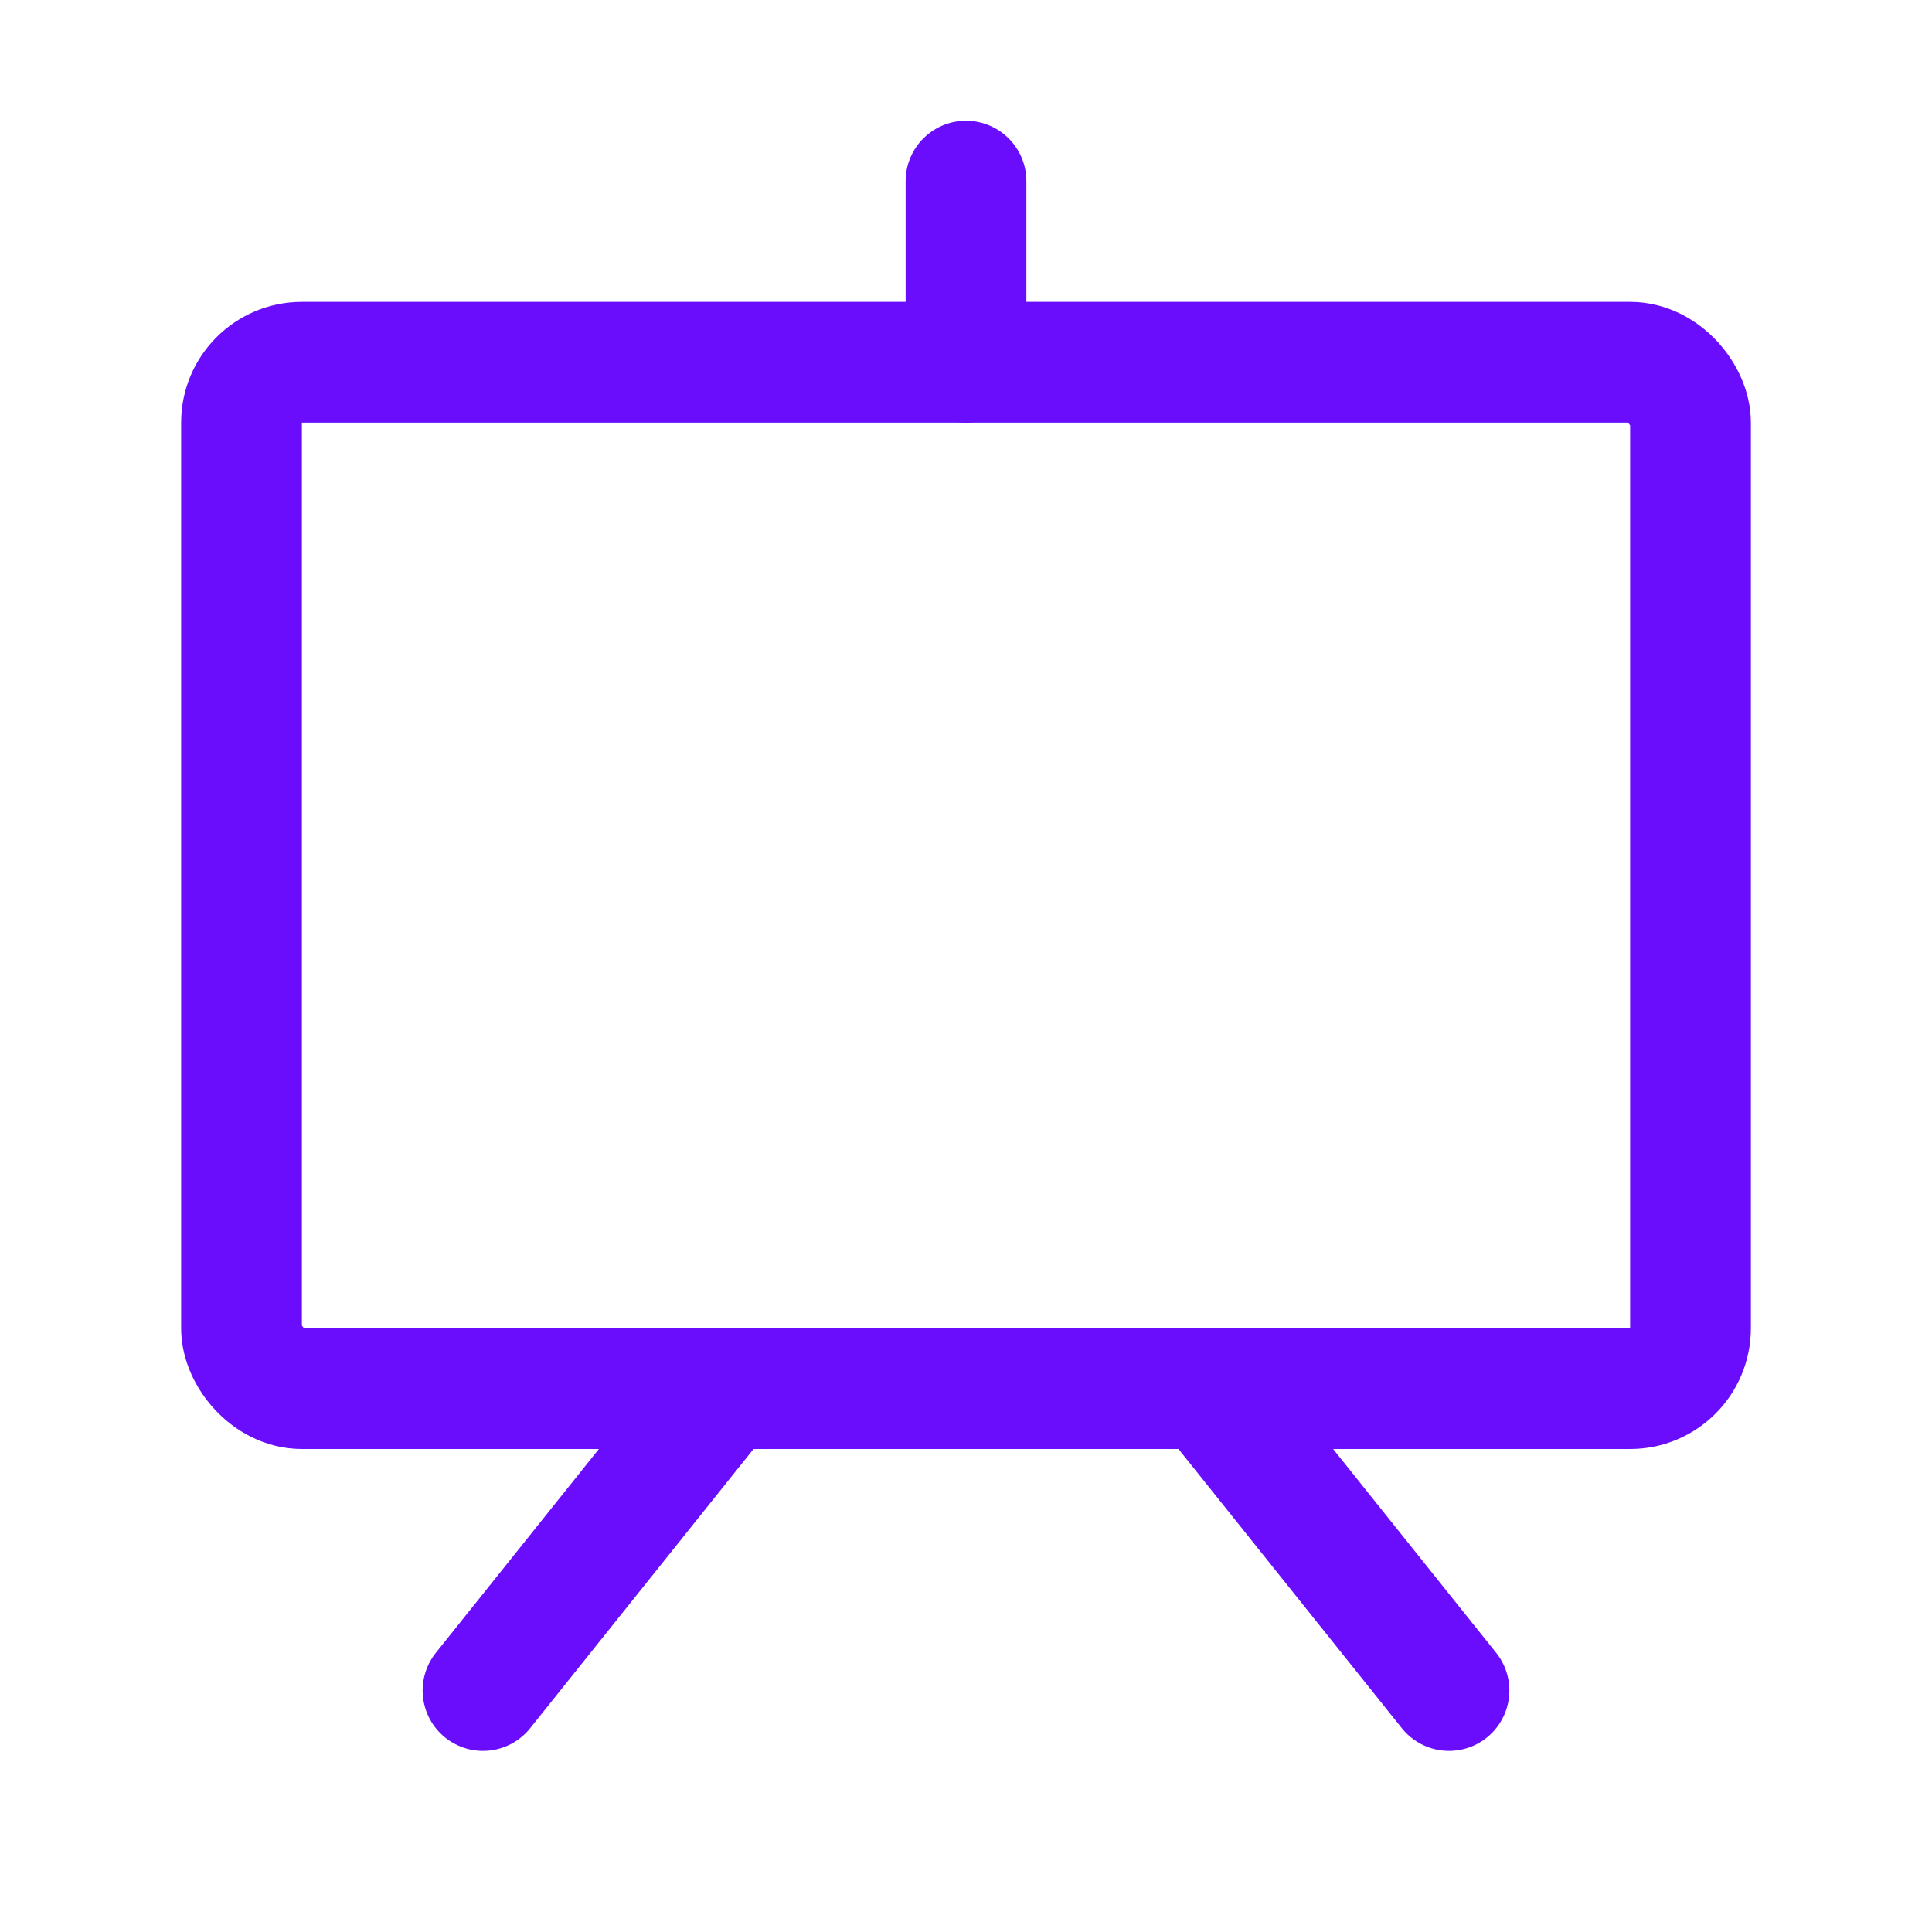 <svg viewBox="0 0 256 256" xmlns="http://www.w3.org/2000/svg"><rect fill="none" height="256" width="256"></rect><rect fill="none" height="136" rx="8" stroke="#6a0dfd" stroke-linecap="round" stroke-linejoin="round" stroke-width="16px" width="192" x="32" y="48" original-stroke="#09d4e1"></rect><line fill="none" stroke="#6a0dfd" stroke-linecap="round" stroke-linejoin="round" stroke-width="16px" x1="160" x2="192" y1="184" y2="224" original-stroke="#09d4e1"></line><line fill="none" stroke="#6a0dfd" stroke-linecap="round" stroke-linejoin="round" stroke-width="16px" x1="96" x2="64" y1="184" y2="224" original-stroke="#09d4e1"></line><line fill="none" stroke="#6a0dfd" stroke-linecap="round" stroke-linejoin="round" stroke-width="16px" x1="128" x2="128" y1="48" y2="24" original-stroke="#09d4e1"></line></svg>